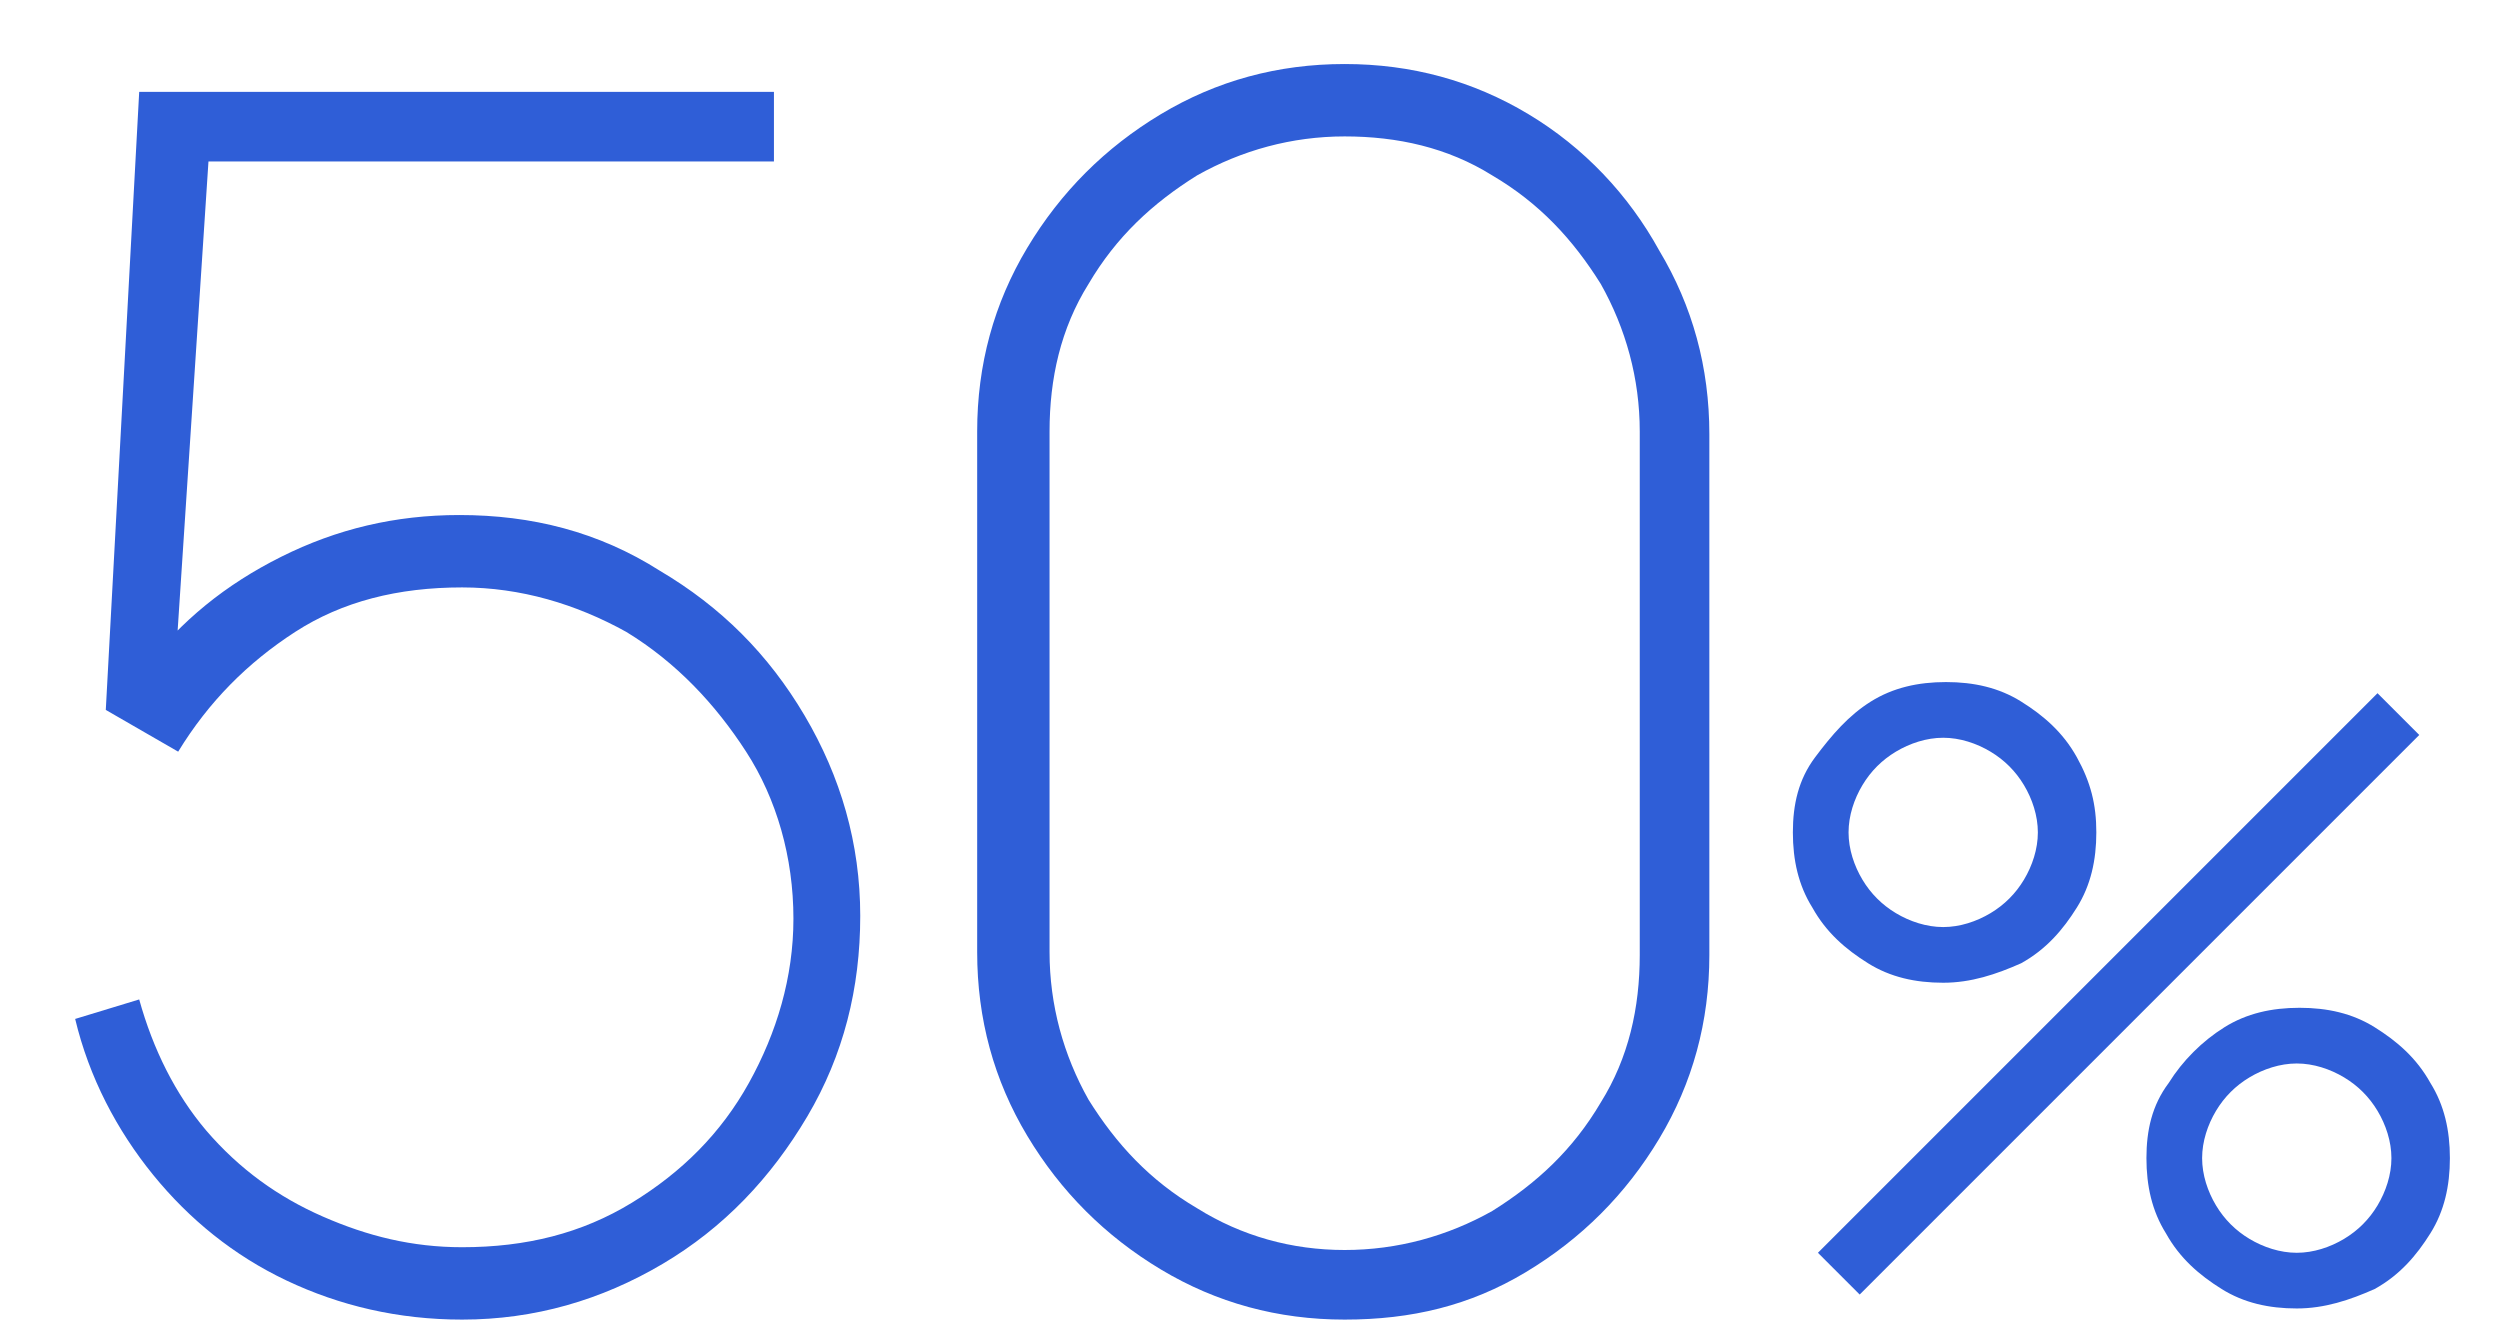 <?xml version="1.0" encoding="utf-8"?>
<!-- Generator: Adobe Illustrator 25.2.3, SVG Export Plug-In . SVG Version: 6.00 Build 0)  -->
<svg version="1.1" id="Слой_1" xmlns="http://www.w3.org/2000/svg" xmlns:xlink="http://www.w3.org/1999/xlink" x="0px" y="0px"
	 viewBox="0 0 89.8 48" style="enable-background:new 0 0 89.8 48;" xml:space="preserve">
<style type="text/css">
	.st0{fill:#2F5ED7;}
</style>
<g>
	<path class="st0" d="M16.6,47.4c-2.3,0-4.4-0.5-6.3-1.4c-1.9-0.9-3.5-2.2-4.8-3.8c-1.3-1.6-2.3-3.5-2.8-5.6L5,35.9
		c0.5,1.8,1.3,3.4,2.4,4.7C8.6,42,10,43,11.6,43.7s3.2,1.1,5,1.1c2.3,0,4.3-0.5,6.1-1.6c1.8-1.1,3.2-2.5,4.2-4.3
		c1-1.8,1.6-3.8,1.6-5.9c0-2.2-0.6-4.3-1.7-6s-2.5-3.2-4.3-4.3c-1.8-1-3.8-1.6-5.9-1.6c-2.3,0-4.3,0.5-6,1.6
		c-1.7,1.1-3.1,2.5-4.2,4.3l-2.6-1.5L5,3.3h22.8v2.5H5.7l1.9-1.7L6.2,25.4l-1-1.4c1.3-1.7,2.9-3,4.9-4c2-1,4.1-1.5,6.4-1.5
		c2.6,0,5,0.6,7.2,2c2.2,1.3,3.9,3,5.2,5.2c1.3,2.2,2,4.6,2,7.2c0,2.6-0.6,5-1.9,7.2c-1.3,2.2-3,4-5.2,5.3S19.2,47.4,16.6,47.4z"/>
	<path class="st0" d="M48.3,47.4c-2.4,0-4.6-0.6-6.6-1.8c-2-1.2-3.6-2.8-4.8-4.8c-1.2-2-1.8-4.2-1.8-6.6V15.5c0-2.4,0.6-4.6,1.8-6.6
		c1.2-2,2.8-3.6,4.8-4.8c2-1.2,4.2-1.8,6.6-1.8s4.6,0.6,6.6,1.8S58.5,7,59.6,9c1.2,2,1.8,4.2,1.8,6.6v18.7c0,2.4-0.6,4.6-1.8,6.6
		c-1.2,2-2.8,3.6-4.8,4.8S50.7,47.4,48.3,47.4z M48.3,44.9c1.9,0,3.7-0.5,5.3-1.4c1.6-1,2.9-2.2,3.9-3.9c1-1.6,1.4-3.4,1.4-5.3V15.5
		c0-1.9-0.5-3.7-1.4-5.3c-1-1.6-2.2-2.9-3.9-3.9c-1.6-1-3.4-1.4-5.3-1.4c-1.9,0-3.7,0.5-5.3,1.4c-1.6,1-2.9,2.2-3.9,3.9
		c-1,1.6-1.4,3.4-1.4,5.3v18.7c0,1.9,0.5,3.7,1.4,5.3c1,1.6,2.2,2.9,3.9,3.9C44.6,44.4,46.4,44.9,48.3,44.9z"/>
	<path class="st0" d="M69.8,35.3c-1,0-1.9-0.2-2.7-0.7c-0.8-0.5-1.5-1.1-2-2c-0.5-0.8-0.7-1.7-0.7-2.7c0-1,0.2-1.9,0.8-2.7
		s1.2-1.5,2-2c0.8-0.5,1.7-0.7,2.7-0.7c1,0,1.9,0.2,2.7,0.7c0.8,0.5,1.5,1.1,2,2s0.7,1.7,0.7,2.7s-0.2,1.9-0.7,2.7
		c-0.5,0.8-1.1,1.5-2,2C71.7,35,70.8,35.3,69.8,35.3z M66.8,46.5L65.3,45l20.1-20.1l1.5,1.5L66.8,46.5z M69.8,33.3
		c0.6,0,1.2-0.2,1.7-0.5c0.5-0.3,0.9-0.7,1.2-1.2c0.3-0.5,0.5-1.1,0.5-1.7s-0.2-1.2-0.5-1.7c-0.3-0.5-0.7-0.9-1.2-1.2
		c-0.5-0.3-1.1-0.5-1.7-0.5s-1.2,0.2-1.7,0.5c-0.5,0.3-0.9,0.7-1.2,1.2c-0.3,0.5-0.5,1.1-0.5,1.7s0.2,1.2,0.5,1.7
		c0.3,0.5,0.7,0.9,1.2,1.2C68.6,33.1,69.2,33.3,69.8,33.3z M82.5,47c-1,0-1.9-0.2-2.7-0.7c-0.8-0.5-1.5-1.1-2-2
		c-0.5-0.8-0.7-1.7-0.7-2.7c0-1,0.2-1.9,0.8-2.7c0.5-0.8,1.2-1.5,2-2c0.8-0.5,1.7-0.7,2.7-0.7c1,0,1.9,0.2,2.7,0.7
		c0.8,0.5,1.5,1.1,2,2c0.5,0.8,0.7,1.7,0.7,2.7c0,1-0.2,1.9-0.7,2.7c-0.5,0.8-1.1,1.5-2,2C84.4,46.7,83.5,47,82.5,47z M82.5,45
		c0.6,0,1.2-0.2,1.7-0.5c0.5-0.3,0.9-0.7,1.2-1.2s0.5-1.1,0.5-1.7c0-0.6-0.2-1.2-0.5-1.7c-0.3-0.5-0.7-0.9-1.2-1.2
		c-0.5-0.3-1.1-0.5-1.7-0.5c-0.6,0-1.2,0.2-1.7,0.5s-0.9,0.7-1.2,1.2c-0.3,0.5-0.5,1.1-0.5,1.7c0,0.6,0.2,1.2,0.5,1.7
		c0.3,0.5,0.7,0.9,1.2,1.2C81.3,44.8,81.9,45,82.5,45z"/>
</g>
</svg>
